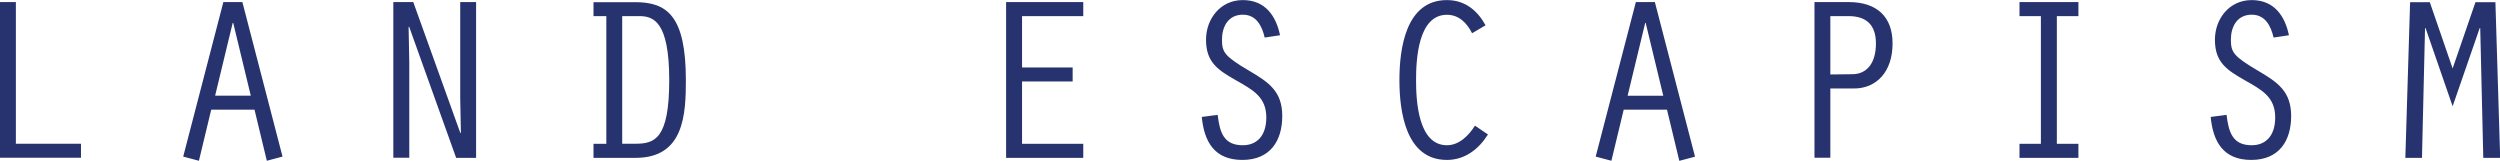 <?xml version="1.0" encoding="UTF-8"?> <svg xmlns="http://www.w3.org/2000/svg" width="544" height="35" viewBox="0 0 544 35" fill="none"><g clip-path="url(#clip0_996_1180)"><path d="M533.673 14.839L528.723 0.472H524.437L523.402 34.346H527.023L527.688 6.103H527.799L533.692 23.122L539.585 6.103H539.696L540.361 34.346H544.037L543.002 0.472H538.661L533.71 14.839H533.673ZM498.076 7.683C497.189 3.415 494.824 0.018 489.966 0.018C485.107 0.018 481.967 4.087 481.967 8.646C481.967 13.622 484.609 15.257 488.58 17.527C492.146 19.561 495.083 21.087 495.083 25.555C495.083 29.624 492.958 31.604 489.966 31.604C485.791 31.604 484.959 28.752 484.498 24.992L481.043 25.446C481.56 30.823 483.777 34.8 489.873 34.8C495.97 34.8 498.556 30.586 498.556 25.247C498.556 19.907 495.655 17.927 491.425 15.438C485.994 12.242 485.44 11.37 485.44 8.627C485.44 5.885 486.733 3.197 489.984 3.197C492.921 3.197 494.159 5.685 494.732 8.173L498.094 7.665L498.076 7.683ZM444.097 31.295H439.441V34.346H452.262V31.295H447.57V3.505H452.262V0.454H439.441V3.505H444.097V31.295ZM398.283 3.505H402.255C405.968 3.505 408.203 5.285 408.203 9.445C408.203 13.604 406.337 16.092 403.142 16.147L398.283 16.201V3.505ZM398.283 19.253H403.456C408.203 19.253 411.824 15.747 411.824 9.445C411.824 3.651 408.406 0.454 402.31 0.454H394.829V34.328H398.283V19.253ZM361.909 20.833H354.169L357.993 4.995H358.104L361.928 20.833H361.909ZM362.741 23.884L365.419 35L368.837 34.092L360.099 0.454H355.961L347.223 34.074L350.641 34.982L353.319 23.866H362.722L362.741 23.884ZM320.954 27.335C319.661 29.424 317.537 31.604 314.858 31.604C308.559 31.604 308.134 21.85 308.134 17.436C308.134 13.023 308.54 3.215 314.858 3.215C317.5 3.215 319.255 5.086 320.326 7.229L323.263 5.503C321.453 2.252 318.774 0.018 314.839 0.018C305.843 0.018 304.513 10.68 304.513 17.436C304.513 24.193 305.861 34.8 314.839 34.8C318.774 34.8 321.767 32.457 323.78 29.261L320.936 27.335H320.954ZM278.54 7.683C277.653 3.415 275.288 0.018 270.43 0.018C265.571 0.018 262.431 4.087 262.431 8.646C262.431 13.622 265.073 15.257 269.044 17.527C272.61 19.561 275.547 21.087 275.547 25.555C275.547 29.624 273.422 31.604 270.43 31.604C266.236 31.604 265.423 28.752 264.962 24.992L261.507 25.446C262.024 30.823 264.241 34.8 270.337 34.8C276.434 34.8 279.02 30.586 279.02 25.247C279.02 19.907 276.12 17.927 271.889 15.438C266.458 12.242 265.904 11.37 265.904 8.627C265.904 5.885 267.197 3.197 270.448 3.197C273.385 3.197 274.623 5.685 275.196 8.173L278.558 7.665L278.54 7.683ZM218.926 34.346H235.719V31.295H222.399V17.727H233.409V14.676H222.399V3.505H235.719V0.454H218.926V34.328V34.346ZM135.39 3.505H139.067C142.115 3.505 145.625 4.523 145.625 17.418C145.625 30.314 142.429 31.277 138.235 31.277H135.39V3.505ZM131.936 3.505V31.295H129.146V34.346H138.346C148.839 34.346 149.245 24.901 149.245 17.436C149.245 3.469 145.163 0.472 138.235 0.472H129.146V3.505H131.936ZM85.605 34.328H89.059V13.568L88.912 5.903L89.022 5.794L99.257 34.346H103.598V0.454H100.143V21.287L100.291 28.861L100.18 28.97L89.928 0.454H85.587V34.328H85.605ZM54.551 20.815H46.811L50.635 4.977H50.746L54.57 20.815H54.551ZM55.383 23.866L58.061 34.982L61.479 34.074L52.741 0.454H48.603L39.865 34.074L43.283 34.982L45.961 23.866H55.364H55.383ZM0 34.328H17.623V31.277H3.454V0.454H0V34.328Z" fill="#27336F"></path></g><defs><clipPath id="clip0_996_1180"><rect width="544" height="35" fill="white"></rect></clipPath></defs></svg> 